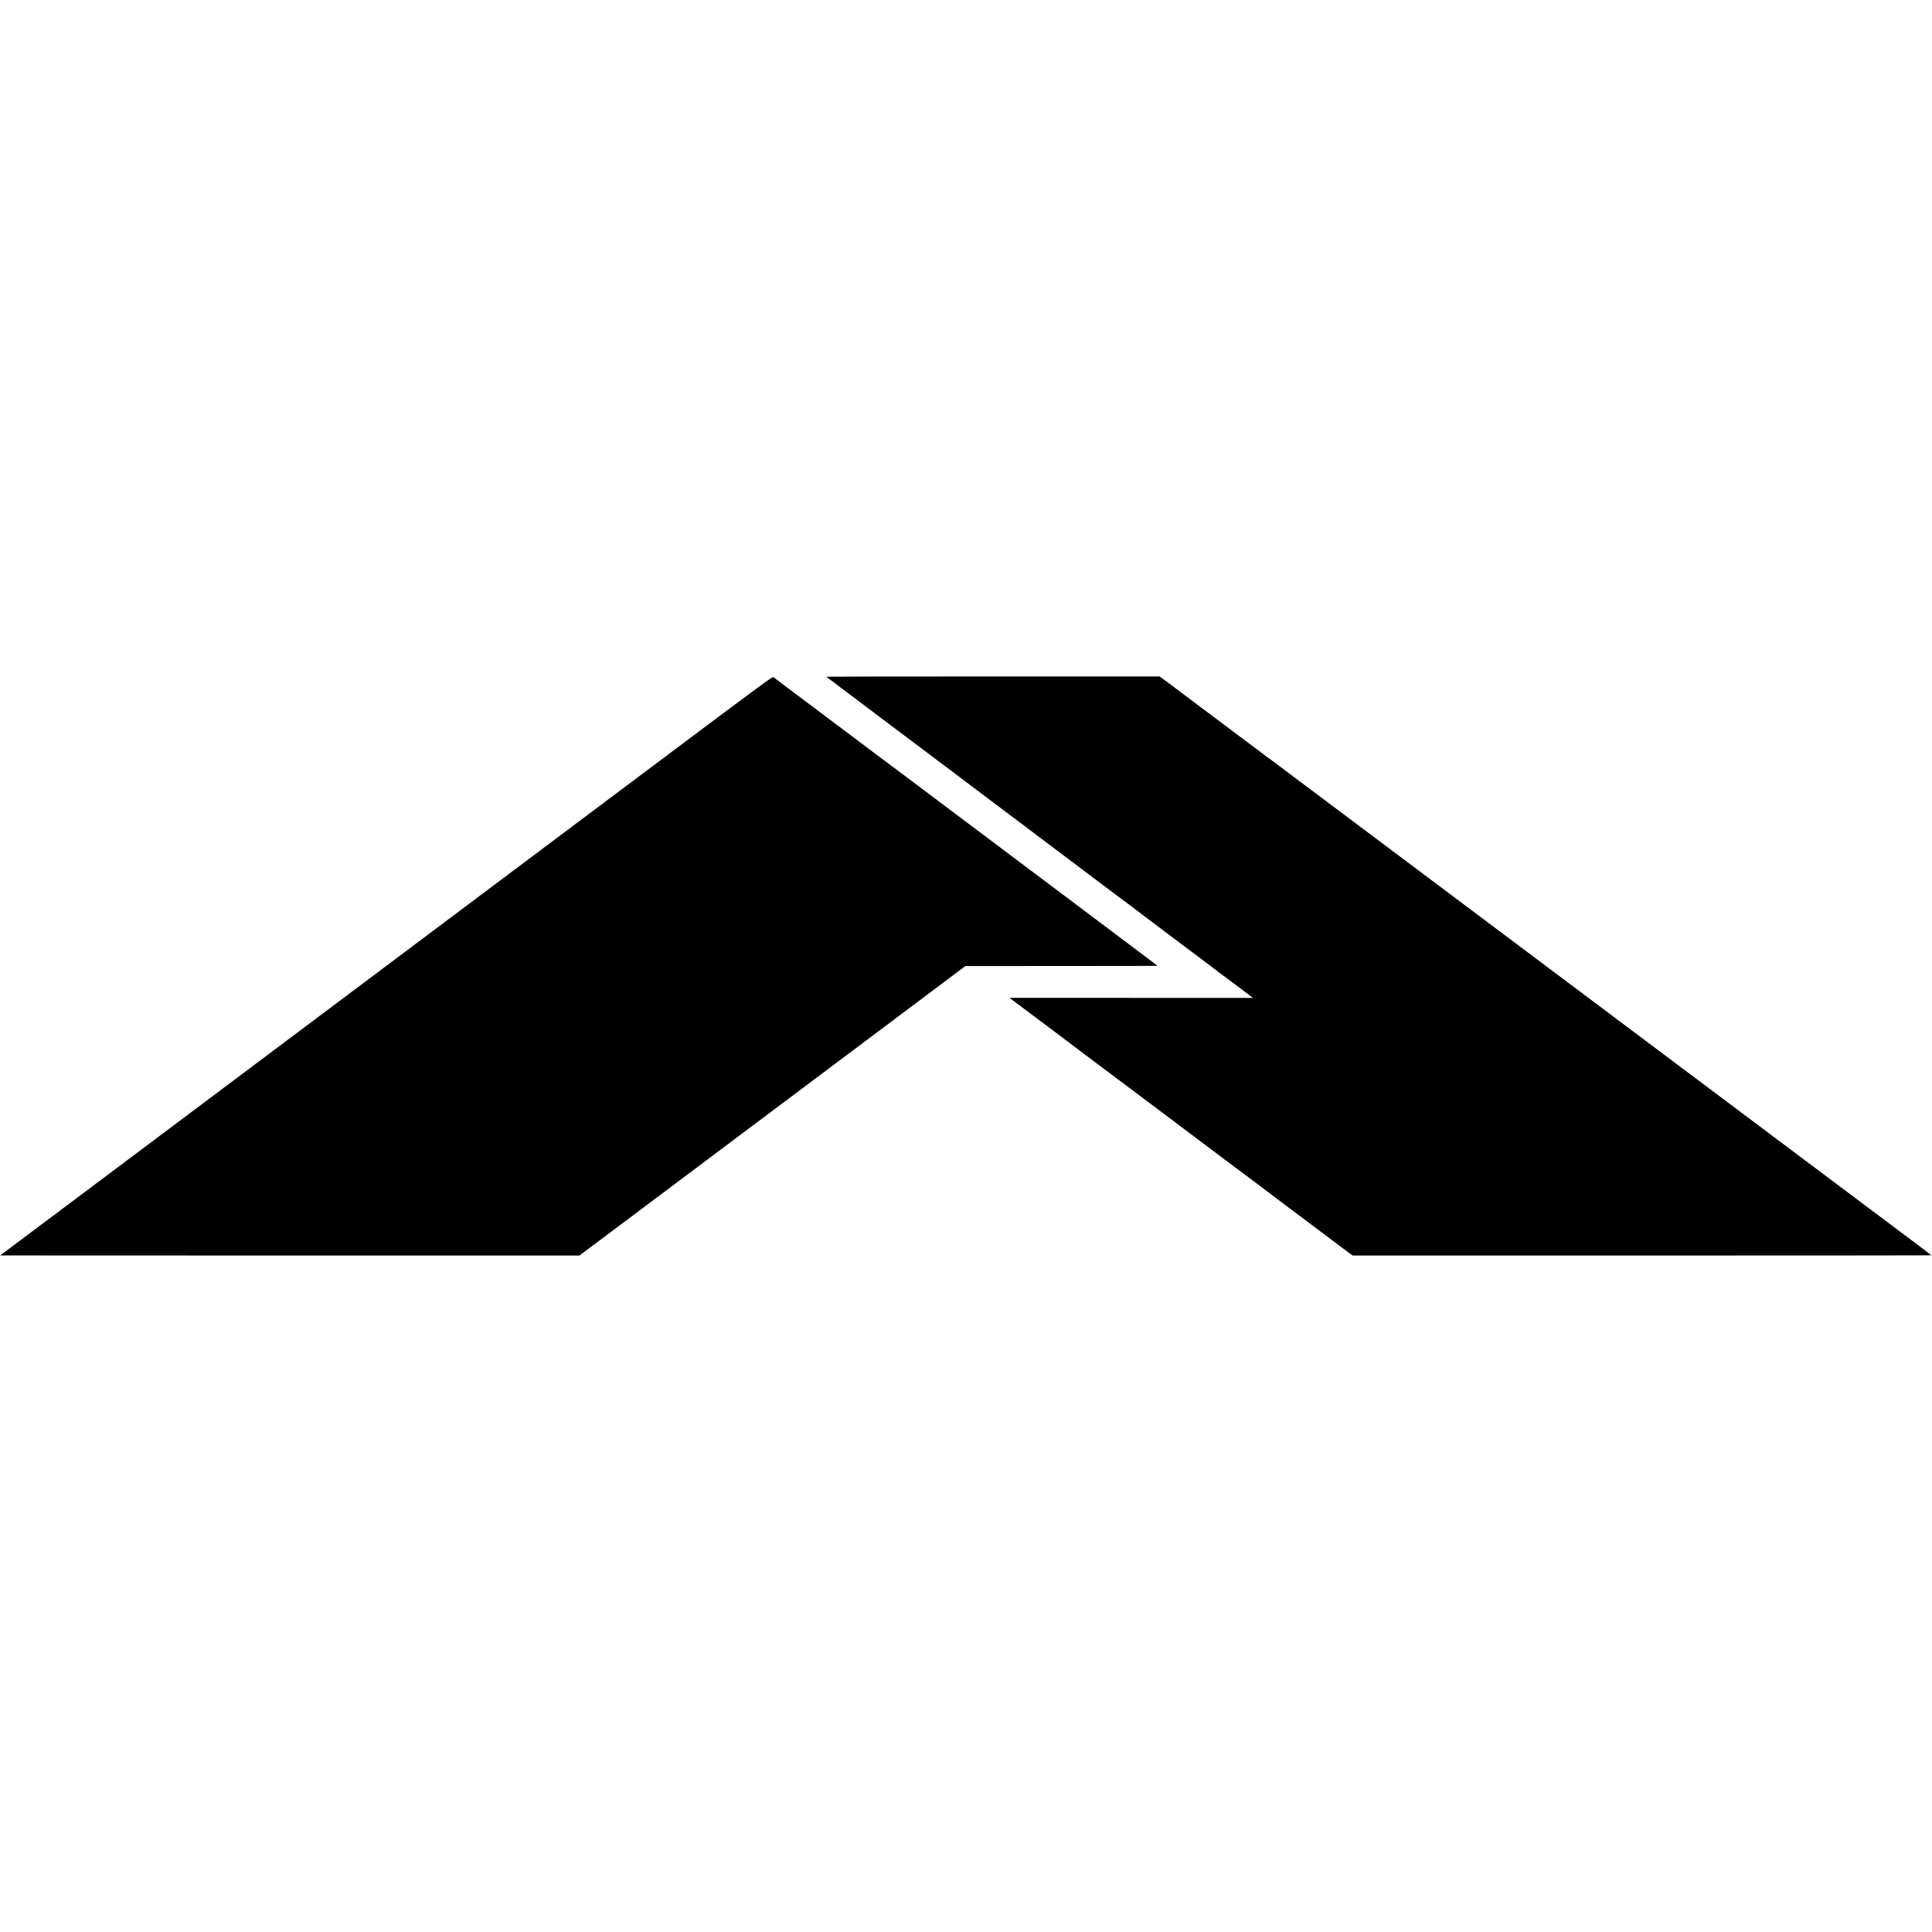 <?xml version="1.0" standalone="no"?>
<!DOCTYPE svg PUBLIC "-//W3C//DTD SVG 20010904//EN"
 "http://www.w3.org/TR/2001/REC-SVG-20010904/DTD/svg10.dtd">
<svg version="1.0" xmlns="http://www.w3.org/2000/svg"
 width="3820pt" height="3820pt" viewBox="0 0 3820 3820"
 preserveAspectRatio="xMidYMid meet">
<g transform="translate(0,3820) scale(0.1,-0.1)"
fill="#000000" stroke="none">
<path d="M12280 22584 c-1647 -1235 -3006 -2255 -3020 -2265 -14 -11 -302
-227 -640 -480 -338 -254 -626 -470 -640 -480 -14 -11 -878 -659 -1920 -1440
-1042 -782 -1906 -1430 -1920 -1440 -14 -11 -950 -713 -2080 -1560 -1130 -848
-2056 -1542 -2057 -1542 -1 -1 2576 -2 5725 -2 l5727 0 85 63 c47 34 99 73
115 86 17 13 158 119 315 236 157 117 299 224 315 236 17 13 820 616 1785
1339 965 724 1766 1325 1780 1335 14 11 120 90 236 177 116 87 224 168 240
180 16 12 644 483 1396 1047 l1366 1025 1898 1 c1044 0 1899 2 1901 3 1 2
-160 124 -358 272 -199 149 -366 275 -373 280 -6 6 -103 79 -216 163 -113 84
-212 158 -220 165 -26 21 -1048 789 -1140 857 -84 62 -423 317 -484 363 -15
12 -69 52 -120 90 -50 37 -98 73 -106 80 -9 6 -195 147 -415 312 -220 165
-404 303 -410 308 -15 12 -242 182 -271 203 -14 11 -31 24 -38 29 -6 6 -27 22
-46 35 -19 13 -39 28 -45 33 -21 18 -982 739 -1012 760 -17 12 -121 90 -230
172 -109 83 -208 157 -220 165 -18 12 -298 223 -418 315 -16 12 -118 88 -225
168 -107 80 -206 155 -220 165 -14 11 -68 52 -120 91 -52 39 -106 79 -120 90
-14 10 -50 37 -80 60 -30 22 -59 44 -65 48 -5 5 -50 39 -100 76 -49 37 -94 70
-100 75 -5 4 -102 77 -215 161 -113 85 -214 162 -225 172 -20 18 -60 -11
-3015 -2227z"/>
<path d="M16340 24820 c1 -3 26 -23 56 -45 30 -22 61 -45 67 -50 7 -6 41 -32
77 -58 36 -27 79 -59 95 -72 17 -12 55 -41 85 -64 30 -22 60 -44 65 -49 6 -4
55 -41 110 -82 55 -41 102 -77 105 -80 3 -3 194 -147 425 -320 231 -173 422
-317 425 -320 3 -3 21 -17 40 -30 19 -13 49 -35 66 -49 17 -14 41 -33 53 -41
12 -8 32 -23 44 -32 12 -9 101 -76 197 -148 96 -72 189 -142 205 -155 17 -12
55 -41 85 -64 30 -22 60 -44 65 -48 9 -8 180 -137 675 -509 80 -60 152 -114
160 -121 8 -7 92 -70 186 -140 94 -70 184 -138 200 -150 16 -12 234 -176 484
-364 948 -713 1346 -1013 1371 -1033 15 -12 39 -30 54 -41 45 -32 408 -305
427 -320 10 -8 50 -38 90 -67 40 -29 75 -55 78 -58 3 -4 124 -96 270 -205 146
-109 372 -280 503 -379 131 -100 260 -197 287 -216 56 -40 558 -418 609 -458
19 -15 57 -44 85 -65 72 -53 61 -45 391 -292 l299 -226 -2389 1 c-1315 1
-2399 1 -2410 1 -17 -1 -15 -4 10 -20 25 -17 1101 -824 1130 -848 6 -5 55 -42
110 -83 55 -41 107 -80 115 -87 8 -7 163 -123 344 -259 181 -135 334 -250 340
-255 6 -5 36 -28 66 -50 30 -22 65 -48 78 -57 40 -30 427 -321 437 -329 6 -4
37 -28 70 -52 59 -44 99 -74 322 -242 61 -46 124 -93 139 -104 45 -33 458
-343 469 -353 10 -8 207 -156 375 -282 47 -35 154 -116 238 -179 84 -64 166
-125 182 -136 41 -28 1024 -767 1030 -775 3 -3 48 -37 100 -75 52 -38 100 -74
106 -80 6 -5 22 -17 34 -25 12 -8 37 -26 55 -40 17 -14 44 -34 59 -45 103 -77
744 -558 756 -568 8 -7 58 -43 110 -82 l94 -70 5723 0 c3148 0 5723 2 5722 5
0 3 -385 293 -856 645 -470 352 -860 645 -867 650 -6 6 -81 62 -166 125 -85
63 -162 120 -170 127 -8 7 -650 488 -1426 1070 -776 582 -1424 1068 -1440
1080 -16 12 -450 337 -964 723 -514 385 -942 706 -950 713 -8 6 -85 64 -170
127 -85 63 -162 120 -170 127 -8 7 -436 327 -950 713 -514 385 -946 709 -960
720 -14 10 -374 280 -800 600 -426 319 -786 589 -800 600 -14 10 -444 333
-956 717 -512 384 -944 708 -960 720 -16 12 -90 67 -164 123 -74 55 -146 109
-160 120 -14 10 -52 39 -85 65 -33 25 -77 57 -98 71 -21 13 -48 33 -60 44 -12
10 -47 37 -77 59 -30 22 -66 49 -80 60 -21 16 -337 253 -395 295 -88 65 -374
280 -387 291 -10 8 -50 38 -90 67 -40 29 -79 59 -87 66 -8 7 -26 21 -40 30
-14 9 -33 22 -41 29 -8 7 -166 125 -350 264 -184 138 -346 260 -360 271 -14
10 -60 45 -103 76 l-78 57 -3294 0 c-1812 0 -3295 -2 -3295 -5z"/>
</g>
</svg>
